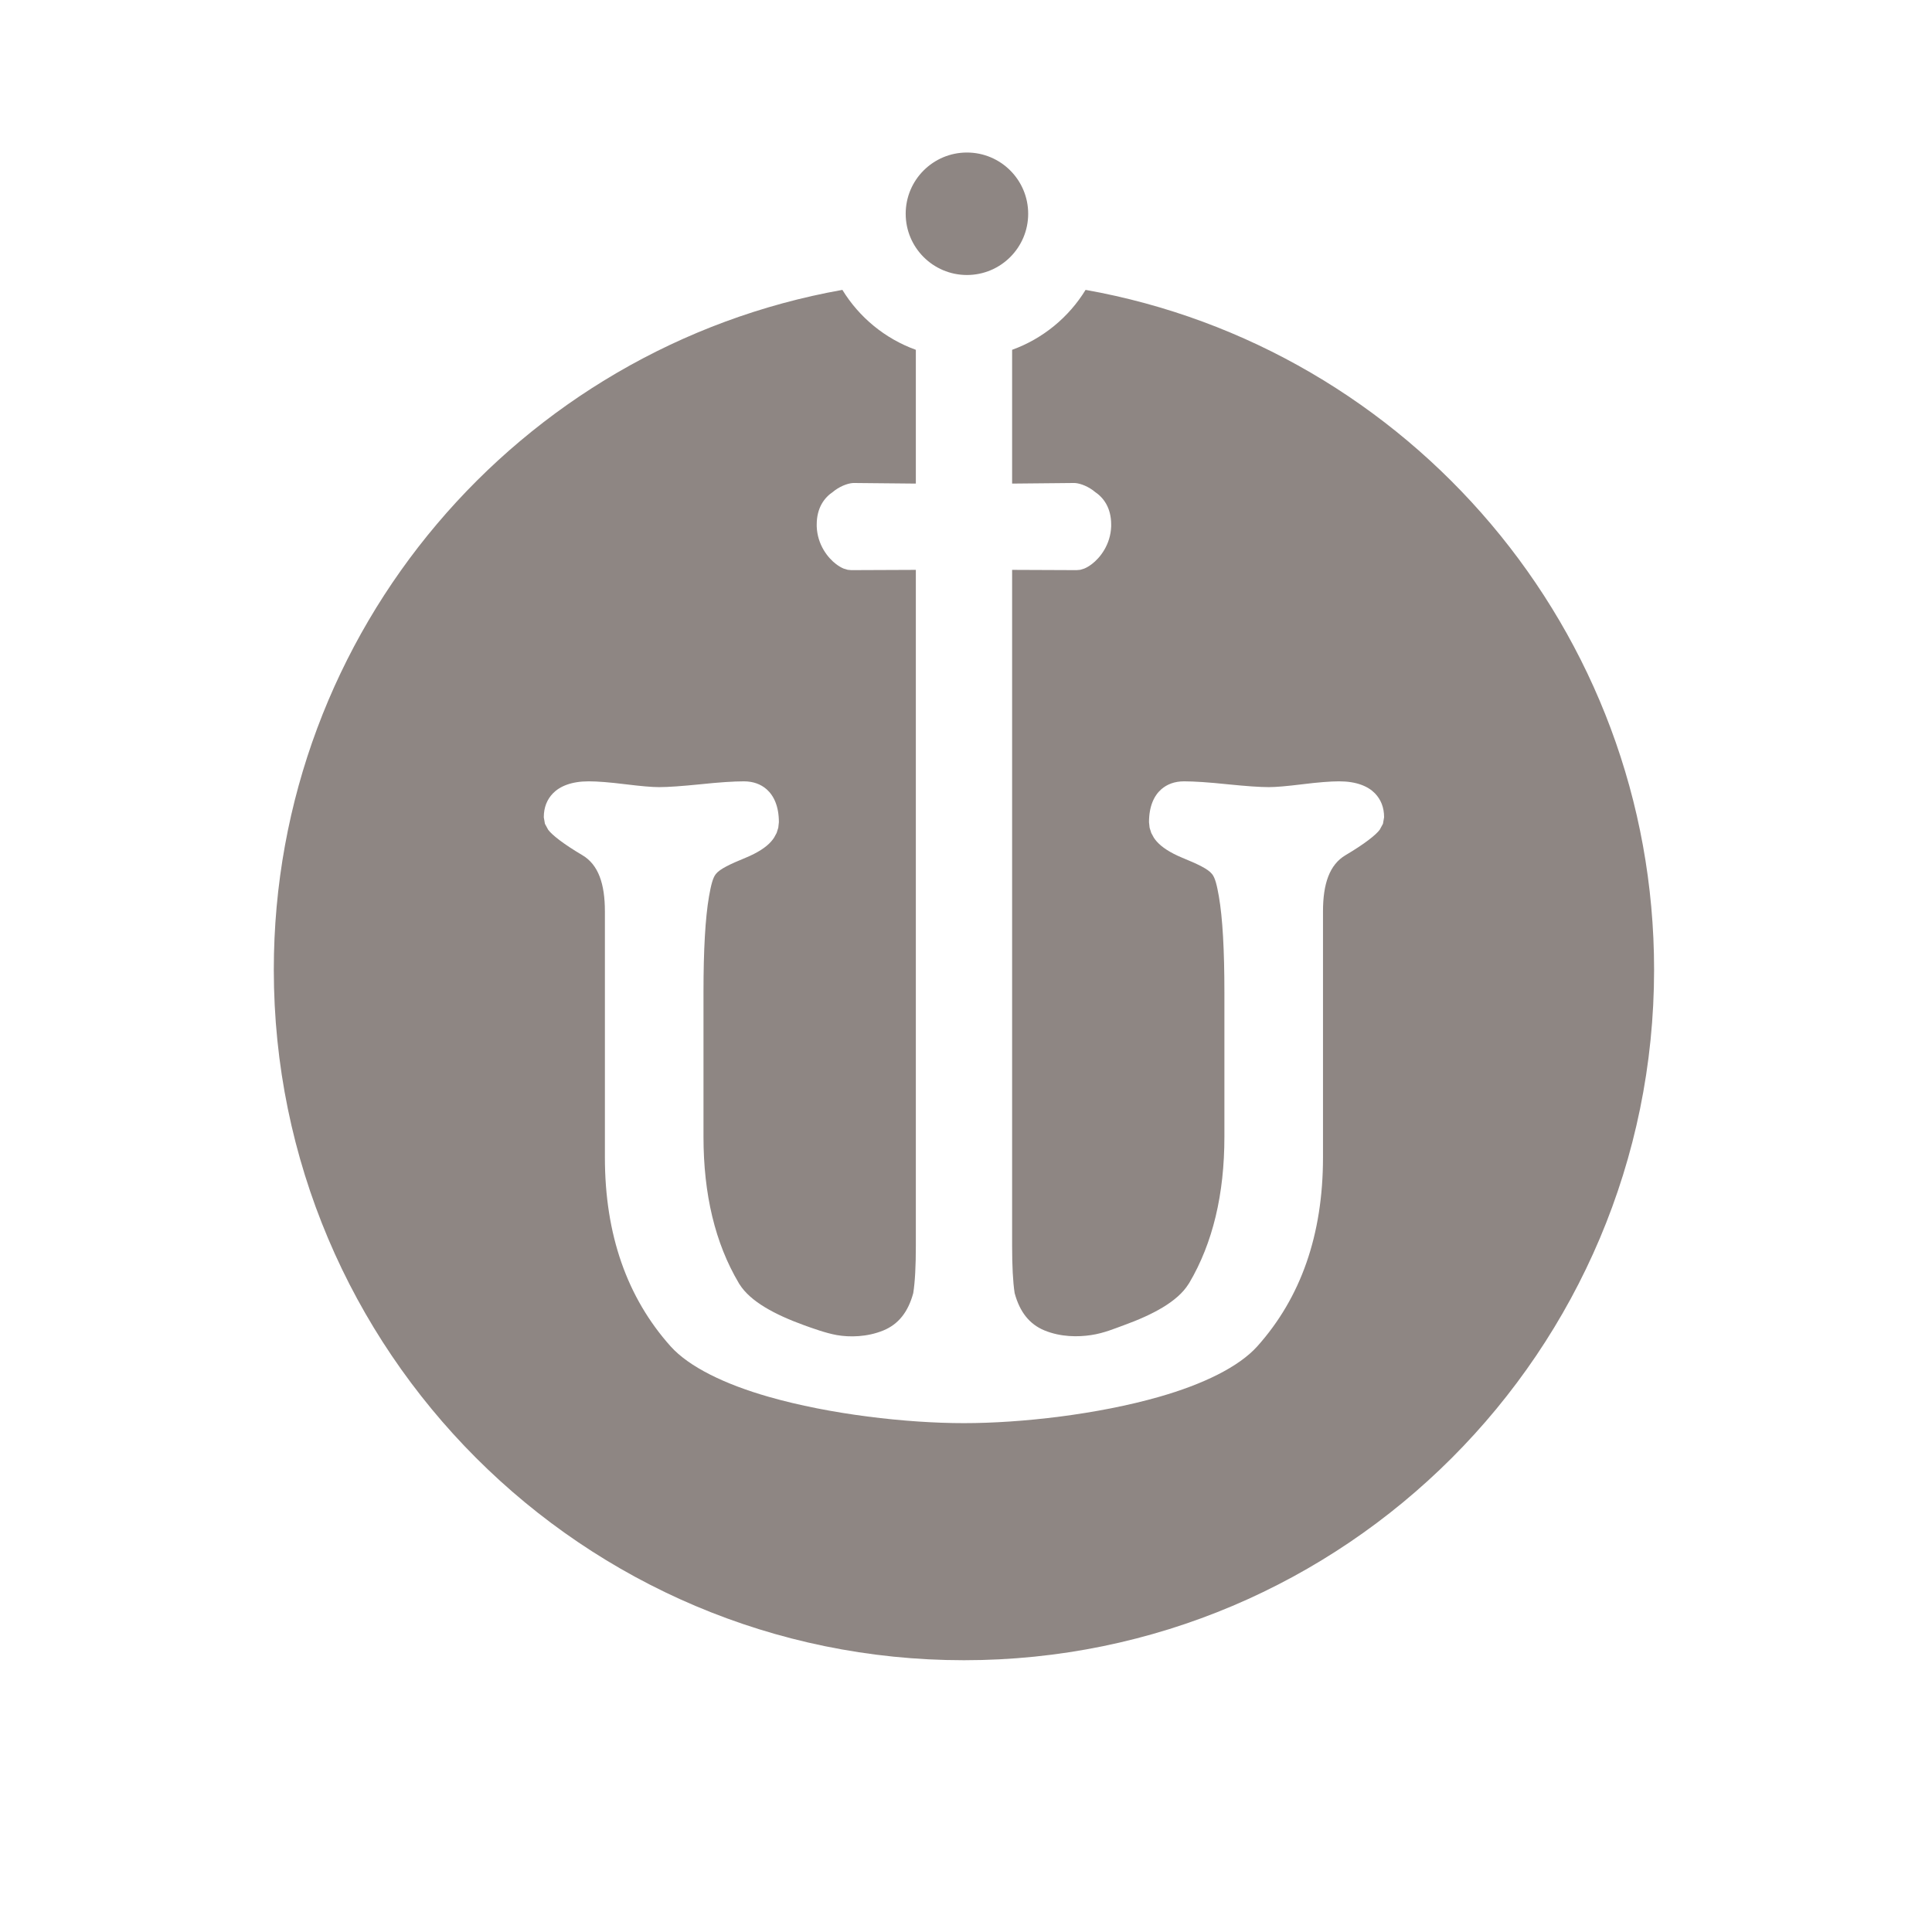 <?xml version="1.0" encoding="UTF-8" standalone="no"?><!DOCTYPE svg PUBLIC "-//W3C//DTD SVG 1.1//EN" "http://www.w3.org/Graphics/SVG/1.1/DTD/svg11.dtd"><svg width="100%" height="100%" viewBox="0 0 229 229" version="1.1" xmlns="http://www.w3.org/2000/svg" xmlns:xlink="http://www.w3.org/1999/xlink" xml:space="preserve" xmlns:serif="http://www.serif.com/" style="fill-rule:evenodd;clip-rule:evenodd;stroke-linejoin:round;stroke-miterlimit:2;"><g transform="matrix(1,0,0,1,-12993.4,-5665.35)"><g id="Icon-V1" serif:id="Icon V1" transform="matrix(0.09,0,0,0.16,12177.8,5037.75)"><rect x="9065.52" y="3926.27" width="2540" height="1430.71" style="fill:none;"/><g><g transform="matrix(8.756,0,0,4.928,-65309.2,-19750.1)"><path d="M8657.05,4847.27C8705.63,4855.92 8742.56,4898.41 8742.56,4949.47C8742.56,5006.76 8696.05,5053.27 8638.76,5053.27C8581.46,5053.27 8534.95,5006.76 8534.95,4949.47C8534.95,4898.41 8571.88,4855.92 8620.47,4847.27C8623,4851.4 8626.89,4854.61 8631.52,4856.28L8631.52,4876.39C8626.35,4876.34 8622.36,4876.3 8622.18,4876.3C8621.59,4876.3 8620.45,4876.6 8619.35,4877.4C8619.25,4877.47 8619.15,4877.55 8619.06,4877.63C8617.77,4878.49 8616.61,4880.01 8616.61,4882.55L8616.61,4882.55C8616.61,4882.65 8616.61,4882.74 8616.61,4882.83C8616.71,4885.57 8618.27,4887.55 8619.53,4888.5C8619.95,4888.82 8620.35,4889.04 8620.67,4889.17L8621.27,4889.35L8621.81,4889.4C8621.9,4889.4 8626.1,4889.39 8631.52,4889.36L8631.52,4990.95C8631.52,4994 8631.4,4996.38 8631.13,4998.08C8630.36,5000.93 8628.9,5002.76 8626.65,5003.69C8624.2,5004.7 8621.56,5004.73 8619.62,5004.39C8617.96,5004.09 8616.05,5003.39 8614.76,5002.93C8610.34,5001.33 8606.63,4999.36 8604.99,4996.74C8604.95,4996.68 8604.92,4996.63 8604.88,4996.57L8604.88,4996.56C8601.32,4990.55 8599.58,4983.22 8599.58,4974.59L8599.58,4952.85C8599.58,4946.49 8599.85,4941.69 8600.41,4938.45C8600.7,4936.81 8600.97,4935.66 8601.44,4935.08C8601.45,4935.07 8601.45,4935.06 8601.46,4935.06C8602.04,4934.33 8603.56,4933.6 8605.91,4932.64C8607.75,4931.88 8609.01,4931.04 8609.74,4930.21C8609.92,4930.01 8610.07,4929.81 8610.2,4929.61L8610.58,4928.91L8610.83,4928.12L8610.92,4927.29C8610.92,4924.9 8610.16,4923.3 8609.07,4922.34C8608.21,4921.59 8607.08,4921.15 8605.65,4921.15C8604.16,4921.15 8601.95,4921.29 8599.03,4921.6C8596.32,4921.87 8594.28,4922.02 8592.9,4922.02C8591.81,4922.02 8590.15,4921.87 8587.94,4921.6C8585.46,4921.29 8583.6,4921.15 8582.37,4921.15C8582.35,4921.15 8582.33,4921.15 8582.3,4921.15C8579.72,4921.15 8577.97,4921.89 8576.94,4922.95C8576.06,4923.86 8575.56,4925.04 8575.56,4926.55L8575.73,4927.53L8576.22,4928.43C8576.8,4929.21 8578.47,4930.54 8581.36,4932.25C8583.78,4933.68 8584.75,4936.57 8584.75,4940.7L8584.75,4977.68C8584.75,4989.31 8588.09,4998.76 8594.63,5006.08C8597.42,5009.19 8602.83,5011.8 8609.38,5013.67C8618.6,5016.31 8630.1,5017.63 8638.76,5017.63C8647.41,5017.63 8658.91,5016.31 8668.13,5013.67C8674.68,5011.8 8680.09,5009.19 8682.88,5006.08C8689.43,4998.76 8692.76,4989.31 8692.76,4977.68L8692.76,4940.7C8692.76,4936.57 8693.73,4933.68 8696.15,4932.25C8699.04,4930.54 8700.71,4929.21 8701.29,4928.43L8701.78,4927.53L8701.95,4926.55C8701.95,4925.04 8701.45,4923.86 8700.57,4922.95C8699.54,4921.89 8697.79,4921.15 8695.21,4921.15C8695.19,4921.15 8695.16,4921.15 8695.14,4921.15C8693.91,4921.15 8692.06,4921.29 8689.57,4921.6C8687.36,4921.87 8685.7,4922.02 8684.61,4922.02C8683.23,4922.02 8681.19,4921.87 8678.49,4921.6C8675.56,4921.29 8673.35,4921.15 8671.86,4921.15C8670.43,4921.15 8669.31,4921.59 8668.44,4922.34C8667.35,4923.3 8666.59,4924.9 8666.59,4927.29L8666.68,4928.12L8666.93,4928.91L8667.31,4929.61C8667.44,4929.81 8667.59,4930.01 8667.77,4930.21C8668.51,4931.04 8669.76,4931.88 8671.6,4932.64C8673.95,4933.6 8675.47,4934.33 8676.05,4935.06C8676.06,4935.06 8676.06,4935.07 8676.07,4935.08C8676.55,4935.66 8676.81,4936.81 8677.1,4938.45C8677.66,4941.69 8677.93,4946.49 8677.93,4952.85L8677.93,4974.59C8677.93,4983.22 8676.19,4990.55 8672.64,4996.56L8672.63,4996.57C8672.59,4996.63 8672.56,4996.68 8672.52,4996.74C8670.88,4999.36 8667.17,5001.33 8662.75,5002.93C8661.47,5003.39 8659.83,5004.1 8657.89,5004.39C8655.93,5004.69 8653.32,5004.7 8650.86,5003.69C8648.61,5002.76 8647.15,5000.93 8646.38,4998.08C8646.12,4996.38 8646,4994 8646,4990.95L8646,4889.36C8651.41,4889.39 8655.61,4889.4 8655.7,4889.4L8656.25,4889.35L8656.84,4889.17C8657.16,4889.04 8657.56,4888.82 8657.98,4888.5C8659.24,4887.55 8660.8,4885.57 8660.9,4882.83C8660.9,4882.74 8660.9,4882.65 8660.9,4882.55L8660.9,4882.55C8660.9,4880.01 8659.74,4878.49 8658.45,4877.63C8658.36,4877.55 8658.26,4877.47 8658.16,4877.4C8657.06,4876.6 8655.92,4876.3 8655.33,4876.3C8655.15,4876.3 8651.16,4876.34 8646,4876.39L8646,4856.28C8650.62,4854.61 8654.52,4851.4 8657.05,4847.27Z" style="fill:rgb(142,134,131);"/></g><g transform="matrix(0.777,0,0,0.437,3623.36,1917.94)"><circle cx="8638.76" cy="4949.47" r="103.808" style="fill:rgb(142,134,131);"/></g></g></g></g></svg>
